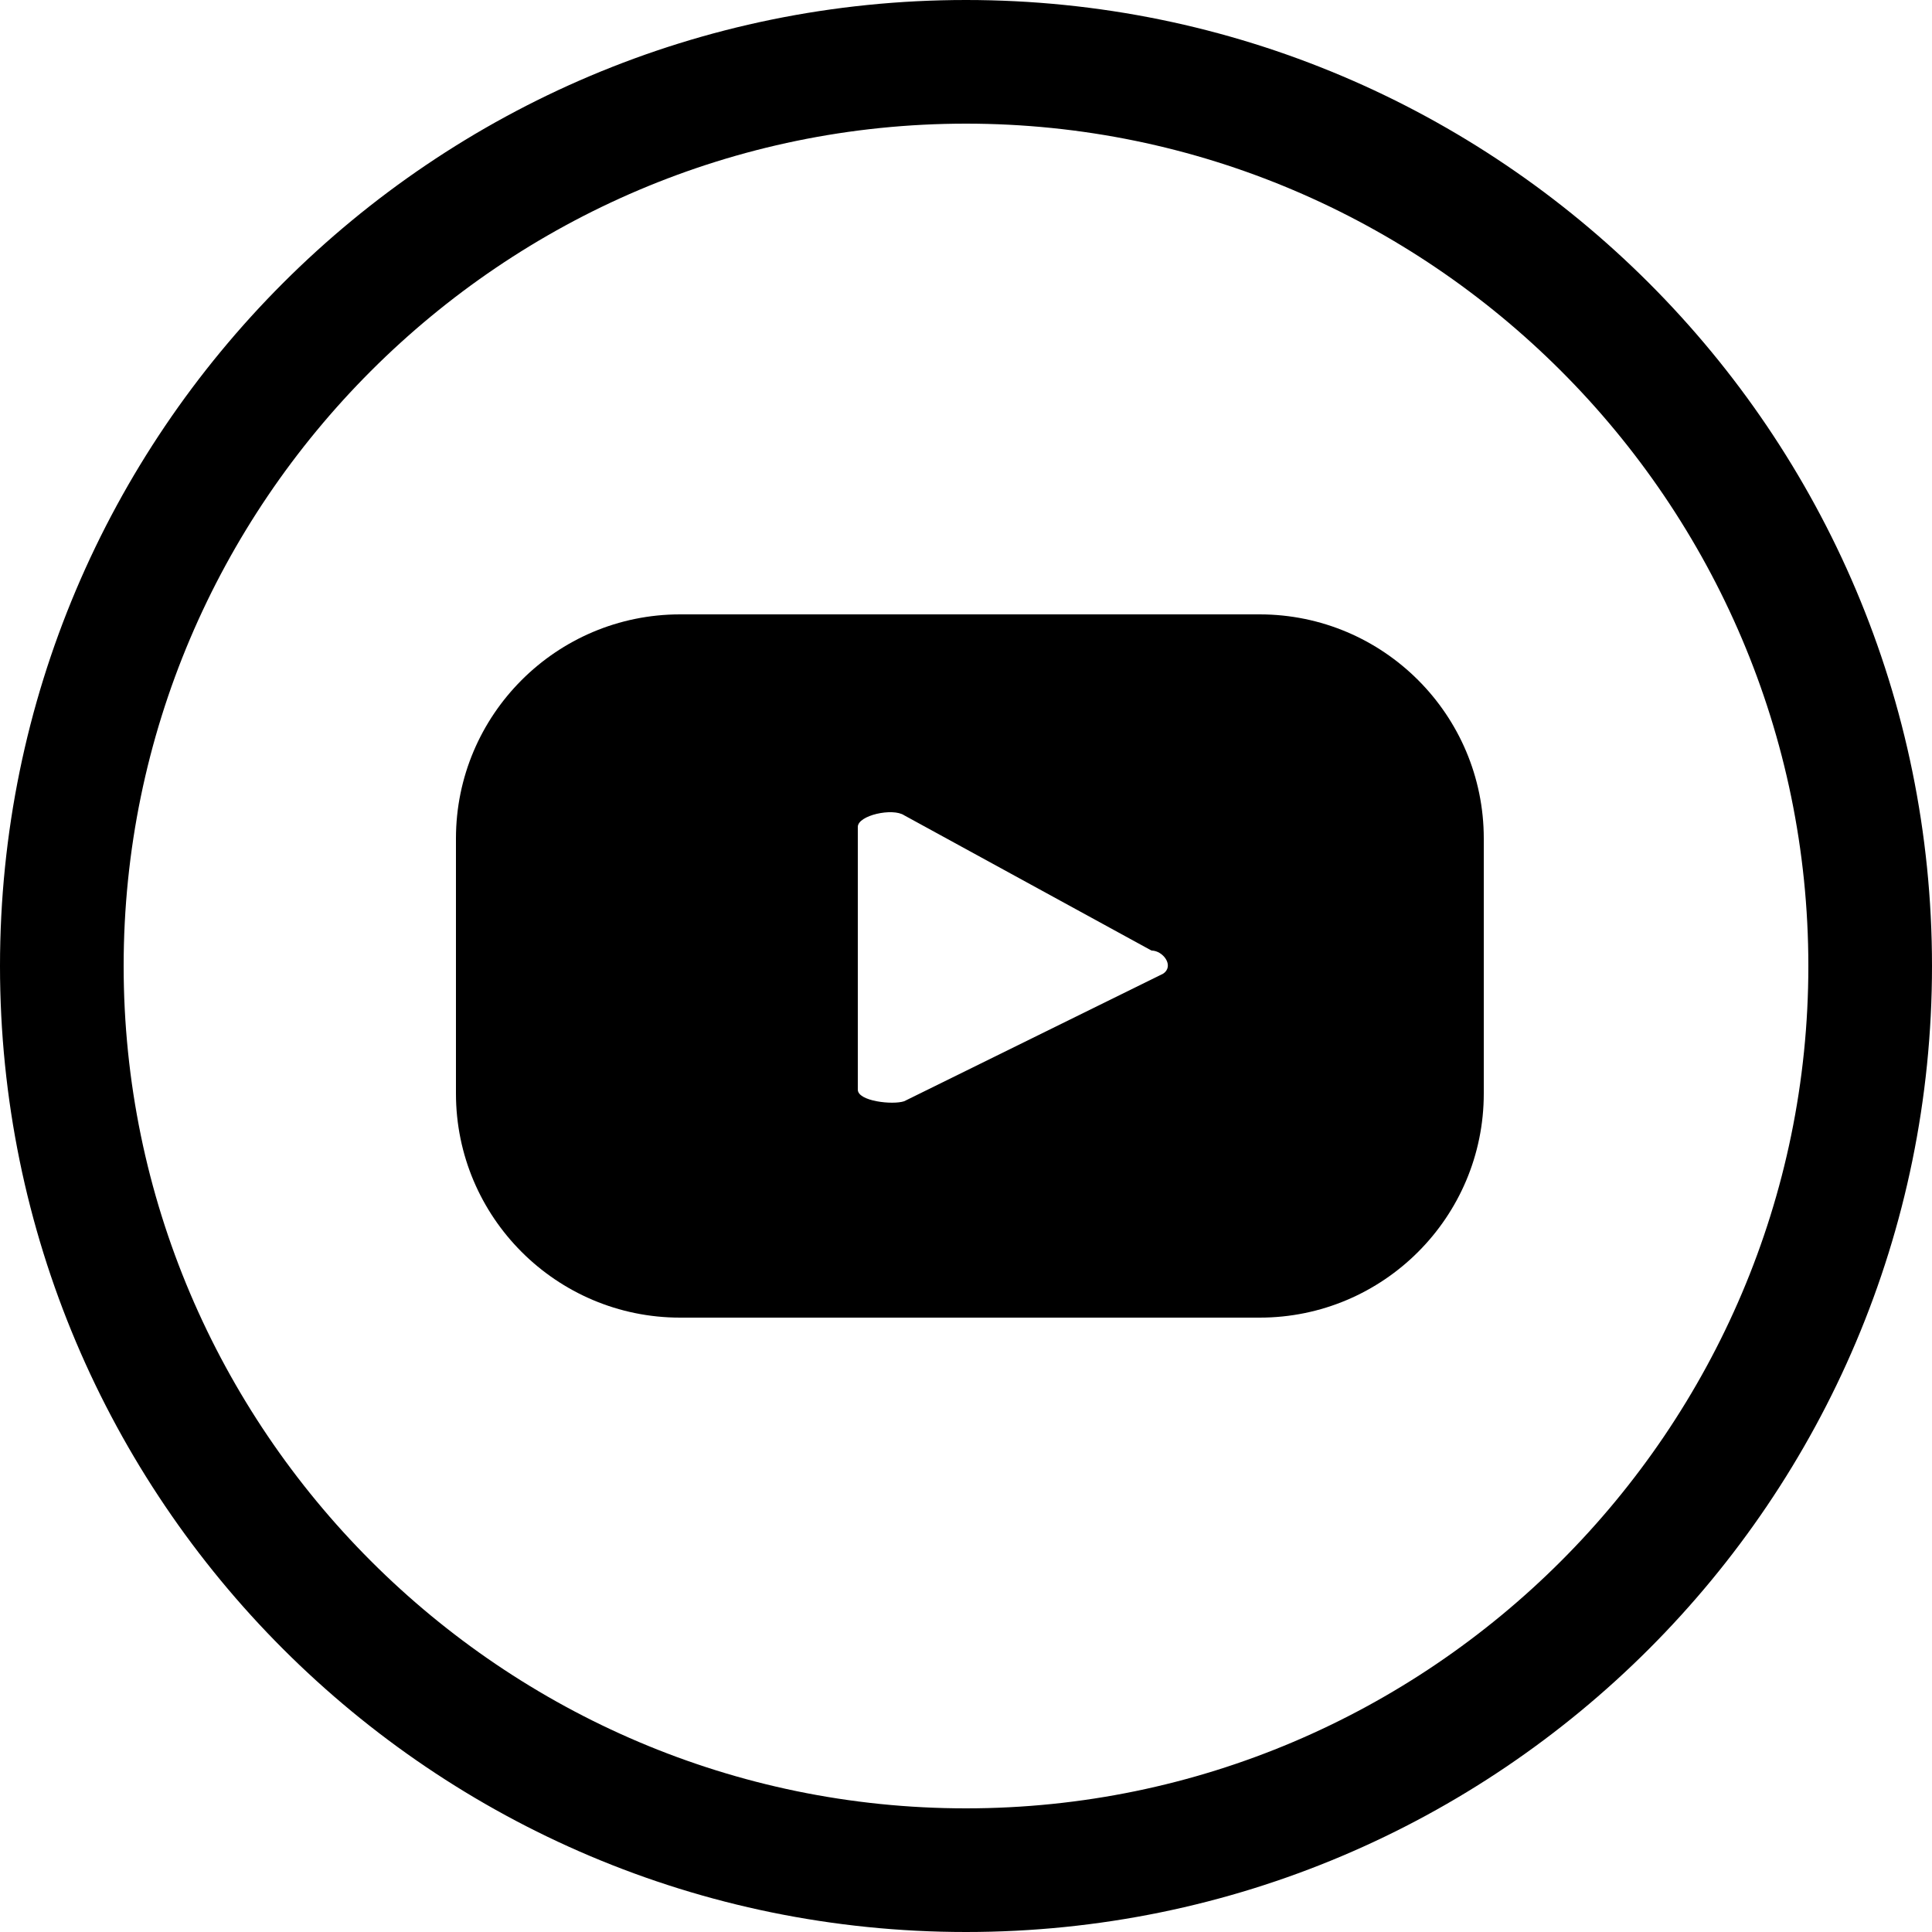 <?xml version="1.0" encoding="UTF-8"?>
<!-- Generator: Adobe Illustrator 27.8.0, SVG Export Plug-In . SVG Version: 6.00 Build 0)  -->
<svg xmlns="http://www.w3.org/2000/svg" xmlns:xlink="http://www.w3.org/1999/xlink" version="1.1" x="0px" y="0px" width="50px" height="50px" viewBox="0 0 50 50" style="enable-background:new 0 0 50 50;" xml:space="preserve">
<g id="Background">
</g>
<g id="Objects">
	<g>
		<g>
			<path d="M38.4,21.7c0-3.2-2.6-5.8-5.8-5.8h-15c-3.2,0-5.8,2.6-5.8,5.8v6.6c0,3.2,2.6,5.8,5.8,5.8h15c3.2,0,5.8-2.6,5.8-5.8V21.7z      M30.1,25.2l-6.7,3.3c-0.3,0.1-1.2,0-1.2-0.3v-6.8c0-0.3,0.9-0.5,1.2-0.3l6.4,3.5C30.1,24.6,30.4,25,30.1,25.2z"></path>
		</g>
		<path d="M25,0C11.2,0,0,11.2,0,25c0,13.8,11.2,25,25,25c13.8,0,25-11.2,25-25C50,11.2,38.8,0,25,0z M25,46.8    C13,46.8,3.2,37,3.2,25C3.2,13,13,3.2,25,3.2S46.8,13,46.8,25C46.8,37,37,46.8,25,46.8z"></path>
	</g>
</g>
<g id="Designed_by_Freepik">
</g>
</svg>
